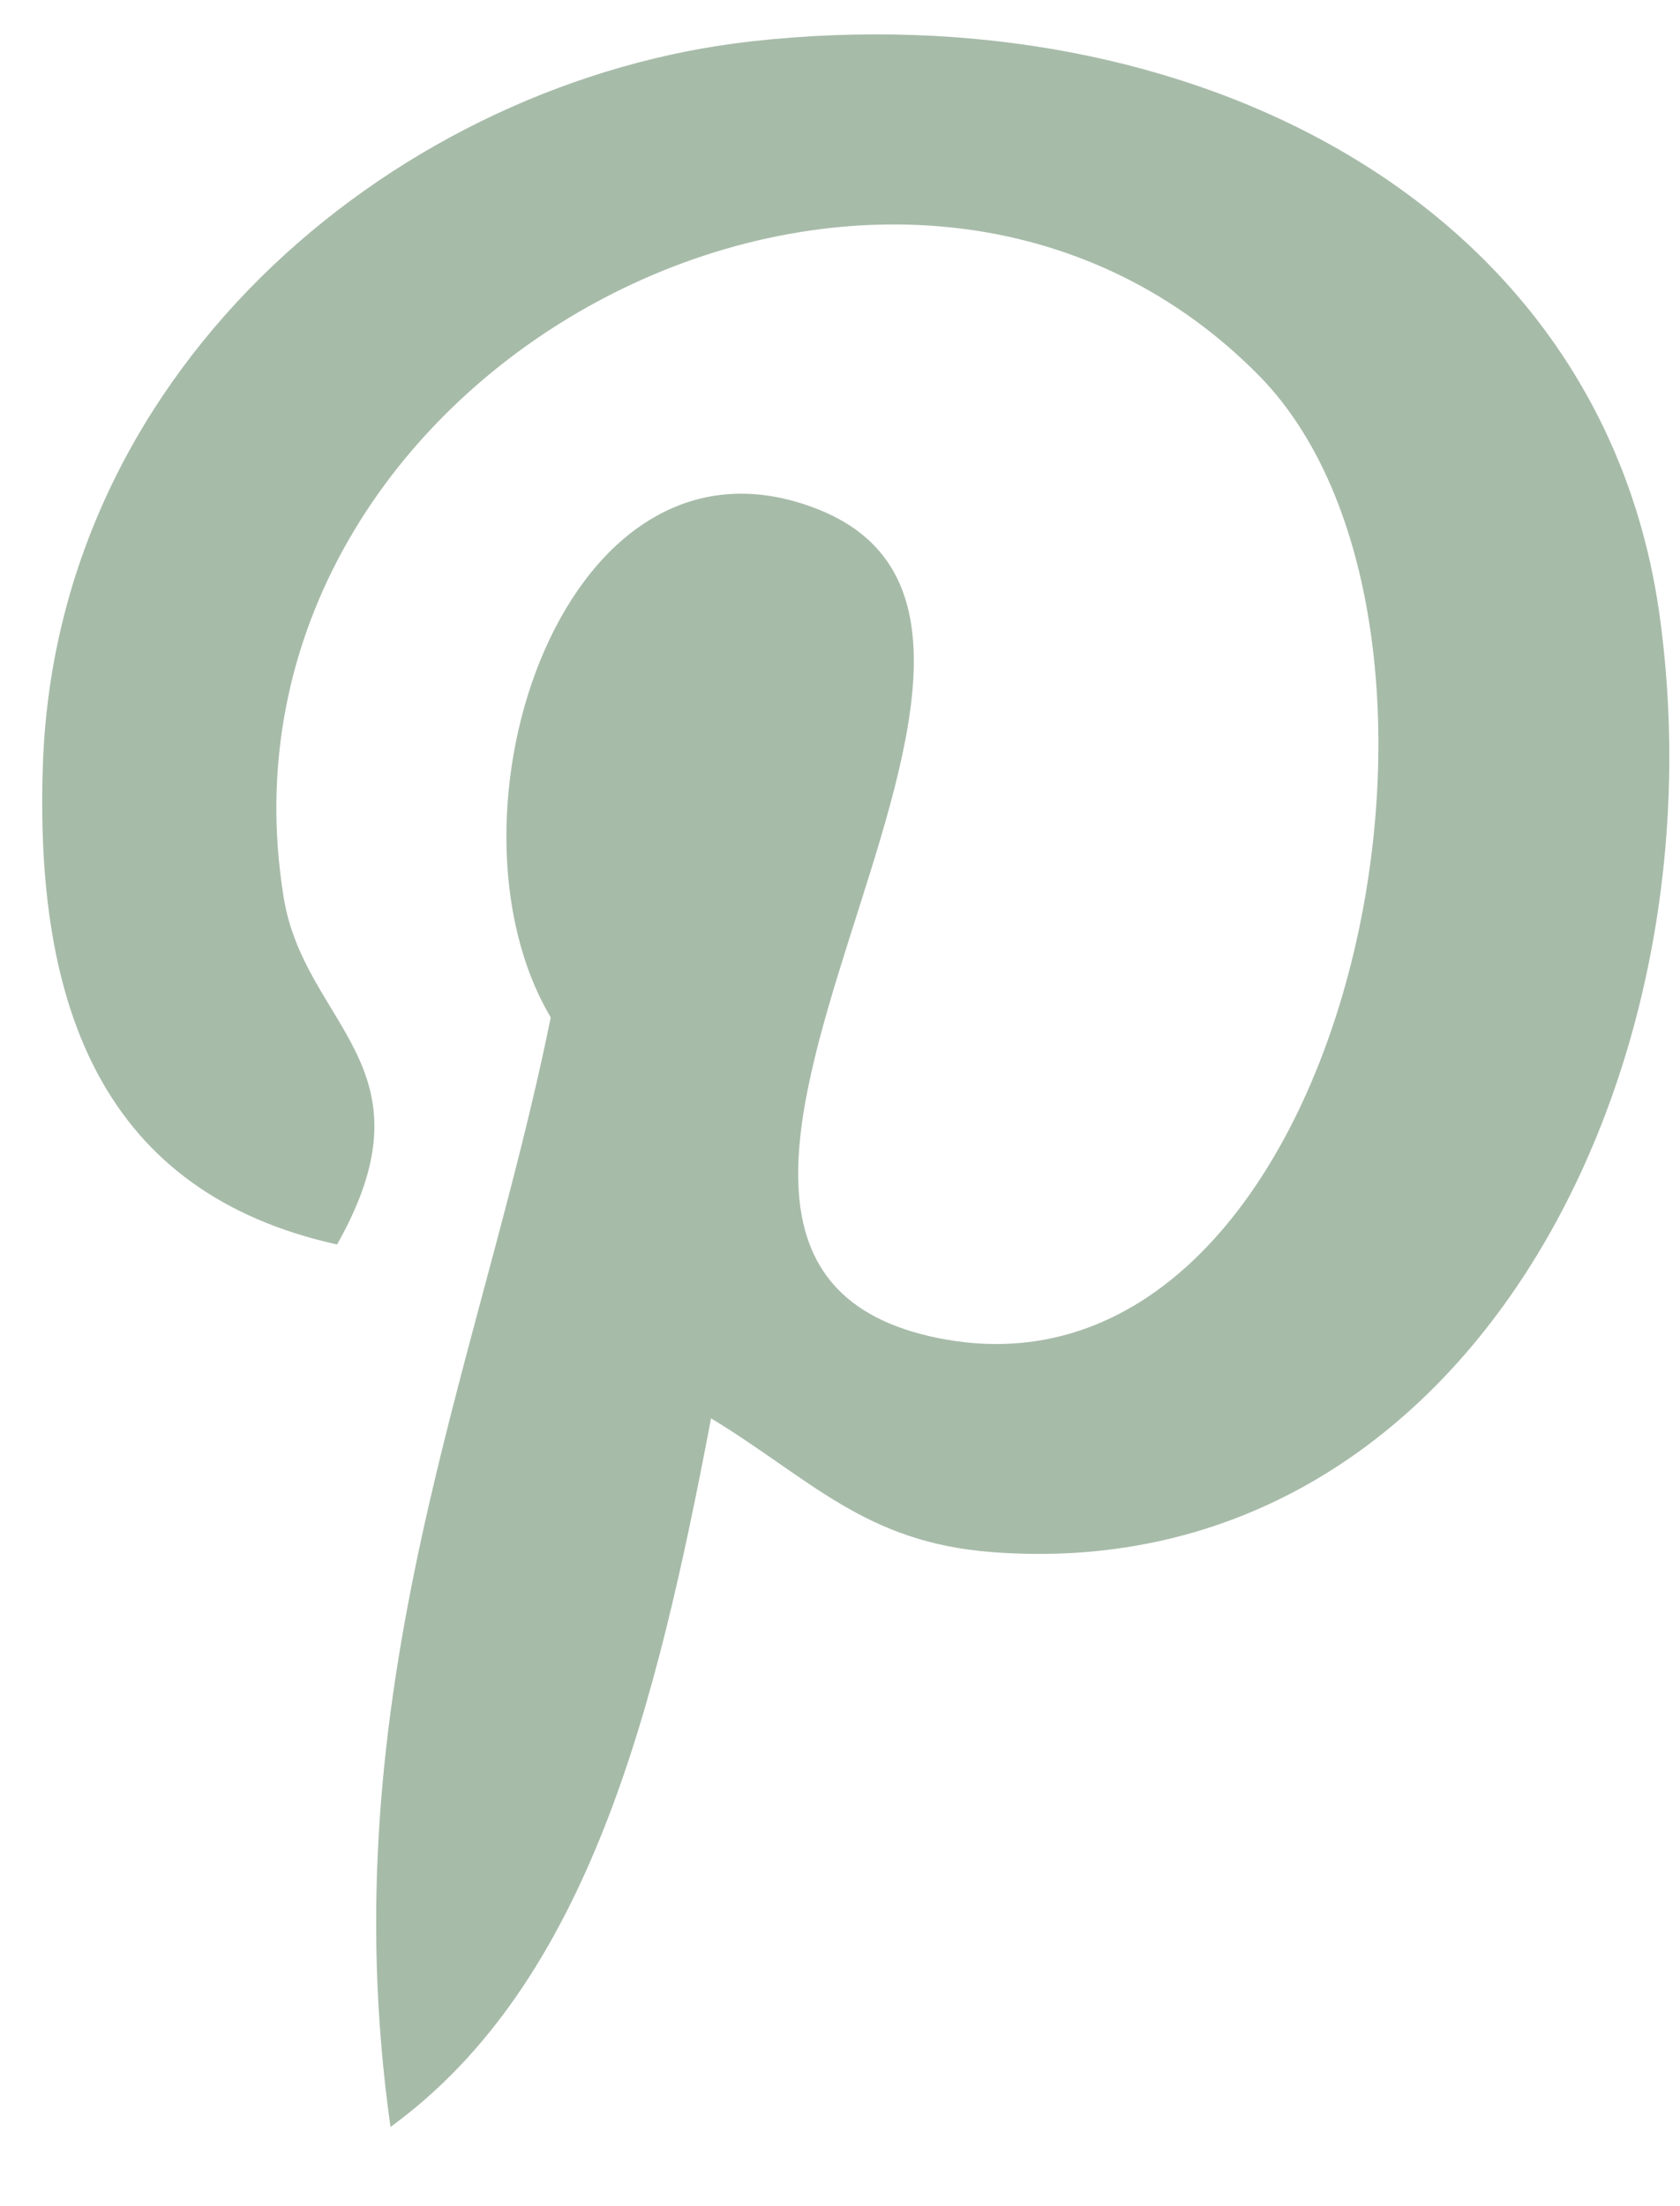 <svg width="16" height="21" viewBox="0 0 16 21" fill="none" xmlns="http://www.w3.org/2000/svg">
<path d="M6.772 13.501C6.25 16.244 5.61 18.871 3.719 20.246C3.134 16.101 4.577 12.987 5.245 9.684C4.104 7.762 5.383 3.895 7.791 4.848C10.753 6.02 5.225 11.992 8.936 12.737C12.81 13.516 14.392 6.015 11.99 3.575C8.518 0.053 1.885 3.495 2.701 8.538C2.899 9.772 4.172 10.146 3.21 11.846C0.988 11.354 0.325 9.602 0.409 7.265C0.547 3.442 3.846 0.764 7.154 0.394C11.338 -0.074 15.265 1.93 15.807 5.866C16.418 10.308 13.919 15.119 9.444 14.774C8.232 14.68 7.723 14.078 6.772 13.501Z" fill="#A7BBA9"/>
</svg>
